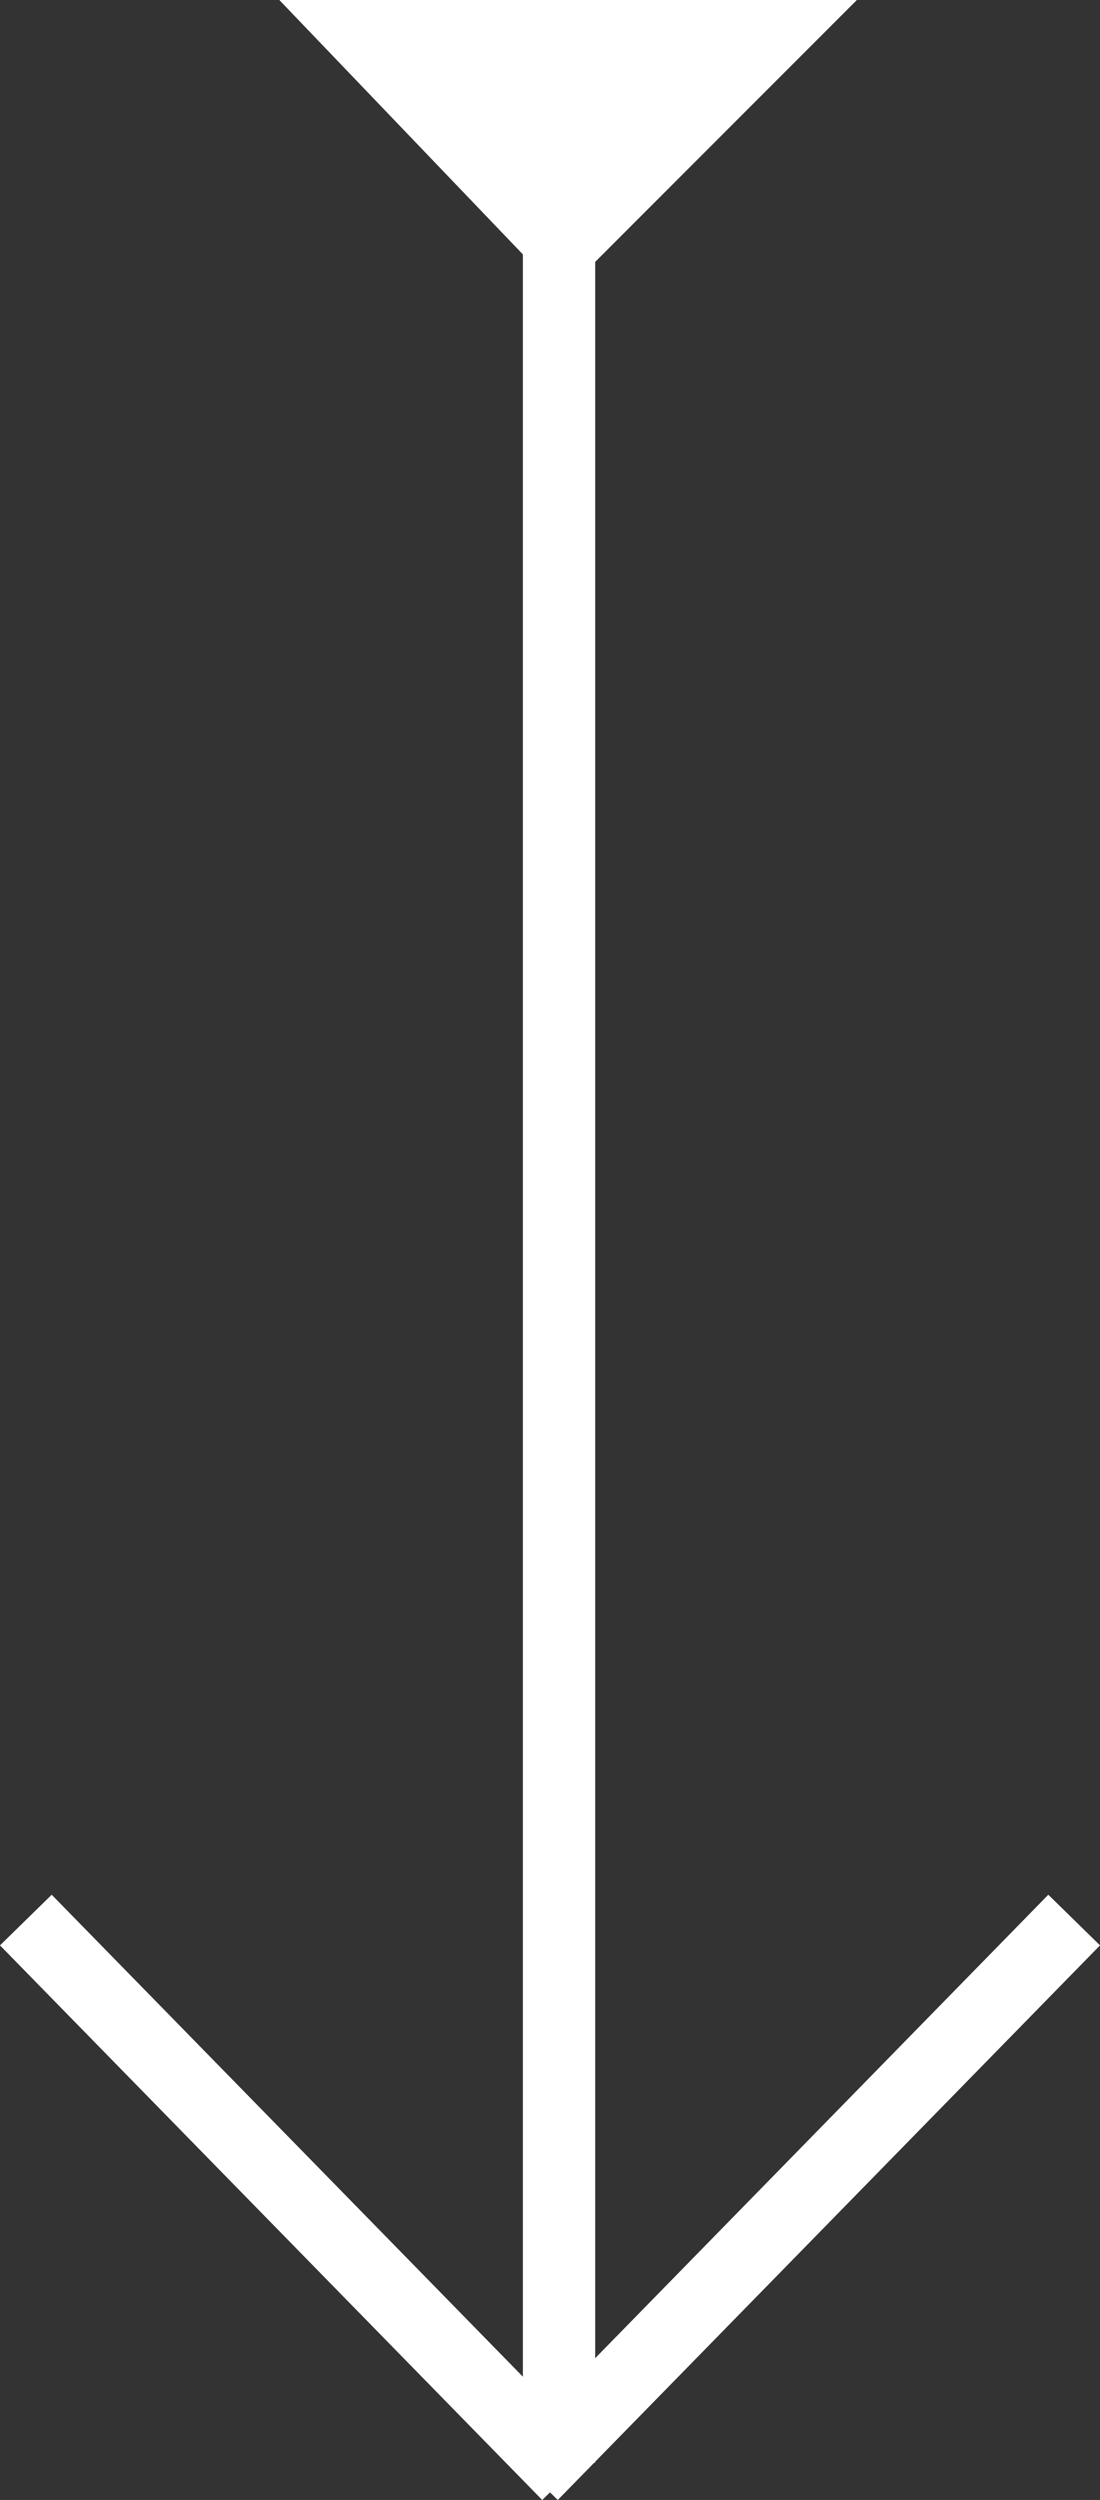 <svg xmlns="http://www.w3.org/2000/svg" width="30.43" height="69.112"><rect width="100%" height="100%" fill="#333333" stroke="none"/><g id="Groupe_16" data-name="Groupe 16" transform="translate(-6886.785 -750.42)" fill="#fff"><path id="Ligne_17" data-name="Ligne 17" d="M1 64h-2V0h2z" transform="translate(6902.25 754.5)"/><path id="Ligne_18" data-name="Ligne 18" d="M.715 16.032l-1.43-1.4 15-15.332 1.43 1.4z" transform="translate(6901.5 803.5)"/><path id="Ligne_21" data-name="Ligne 21" d="M14.285 16.032L-.715.7.715-.7l15 15.333z" transform="translate(6887.5 803.5)"/><path id="Tracé_77" data-name="Tracé 77" d="M6887.35 728.548h15.977l-8.159 8.16z" transform="translate(7.162 21.872)"/></g></svg>